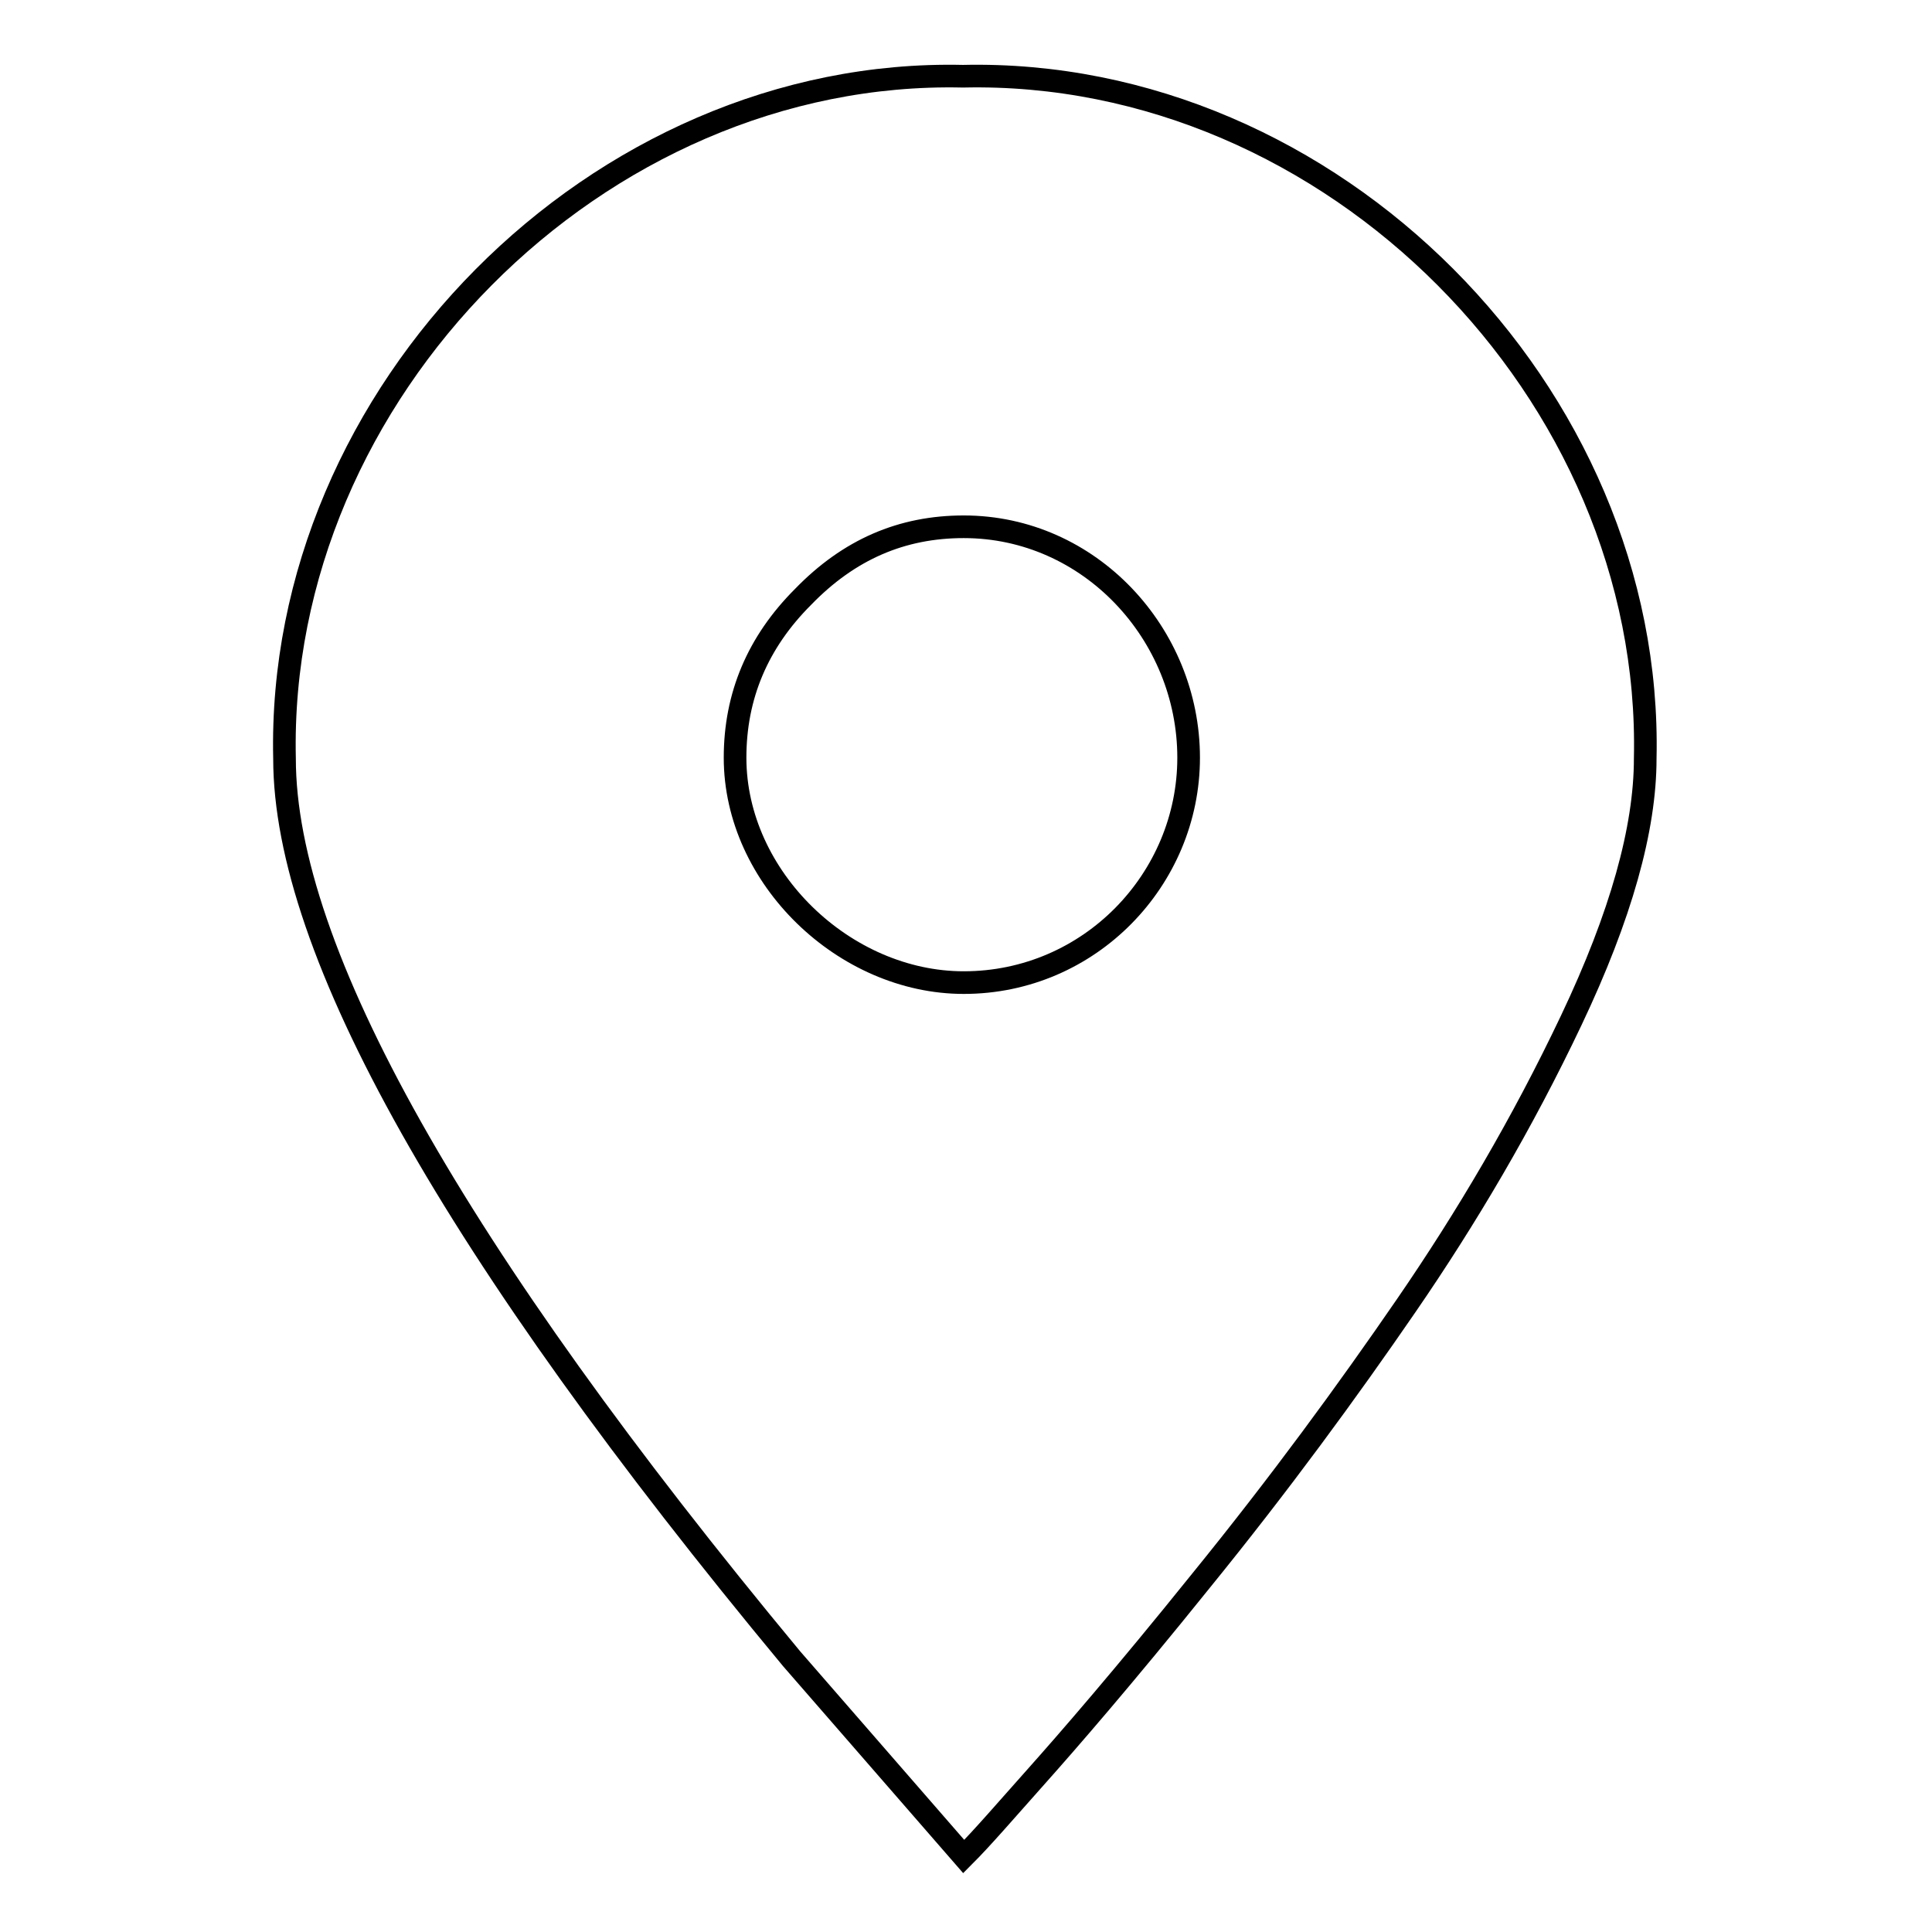 <?xml version="1.0" encoding="utf-8"?>
<!-- Svg Vector Icons : http://www.onlinewebfonts.com/icon -->
<!DOCTYPE svg PUBLIC "-//W3C//DTD SVG 1.1//EN" "http://www.w3.org/Graphics/SVG/1.1/DTD/svg11.dtd">
<svg version="1.1" xmlns="http://www.w3.org/2000/svg" xmlns:xlink="http://www.w3.org/1999/xlink" x="0px" y="0px" viewBox="0 0 256 256" enable-background="new 0 0 256 256" xml:space="preserve">
<g><g><path stroke-width="3" fill-opacity="0" stroke="#000000"  d="M127.7,246c2.5-2.5,5.5-6,9.6-10.6c4.1-4.6,11.5-13.1,21.8-25.9c10.4-12.8,19.4-25.1,27.3-36.6c7.9-11.5,15.3-24,21.8-37.7c6.6-13.9,9.8-25.4,9.8-34.7c1.1-48.4-41.5-91.5-90.4-90.4c-48.4-1.1-91,42-89.9,90.4c0,25.4,22.4,65.3,67.2,119.3L127.7,246z M127.7,69.8c16.7,0,29.8,14.2,29.8,30.6c0,16.1-13.1,29.8-29.8,29.8c-15.8,0-30.3-13.9-30.3-29.8c0-8.2,3-15.3,9-21.3C112.5,72.8,119.5,69.8,127.7,69.8z"/></g></g>
</svg>